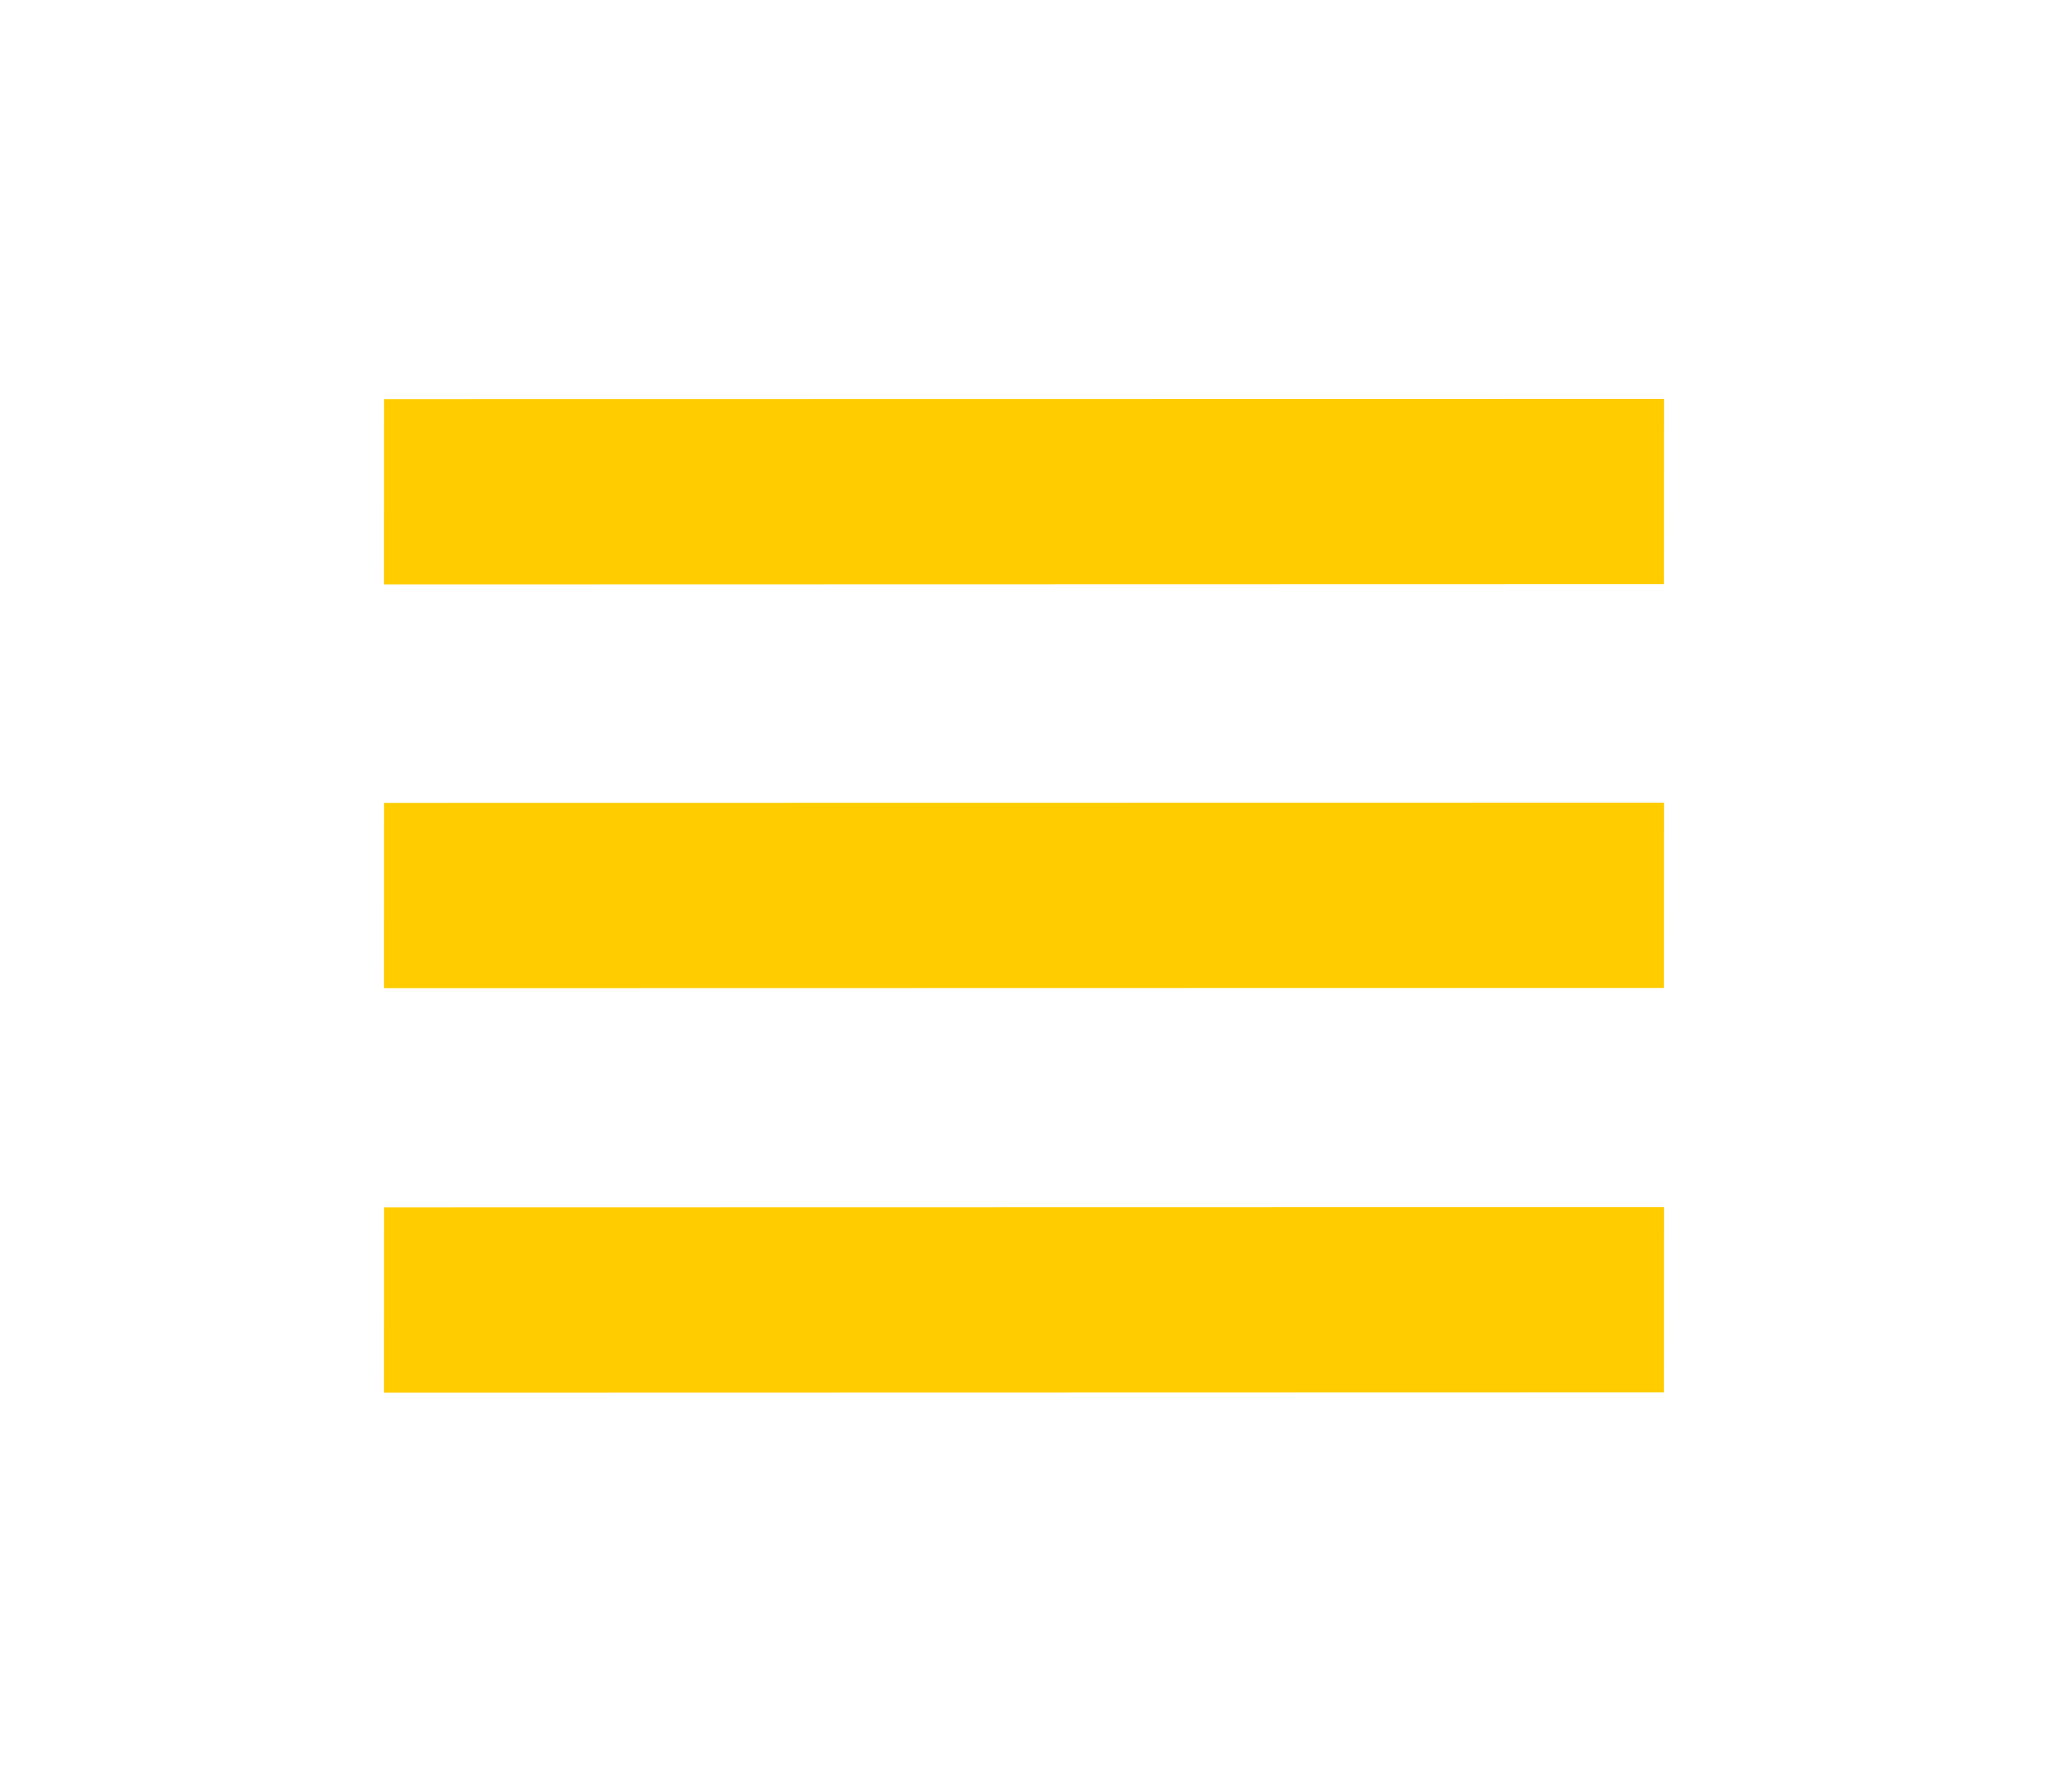 <svg width="40" height="35" viewBox="0 0 40 35" fill="none" xmlns="http://www.w3.org/2000/svg">
<path d="M7.501 7.796L7.5 11.417L32.498 11.411L32.5 7.792L7.501 7.796ZM7.501 23.588L7.5 27.208L32.498 27.202L32.5 23.583L7.501 23.588ZM7.501 15.685L7.5 19.305L32.498 19.3L32.5 15.681L7.501 15.685Z" fill="#FFCC00"/>
</svg>
